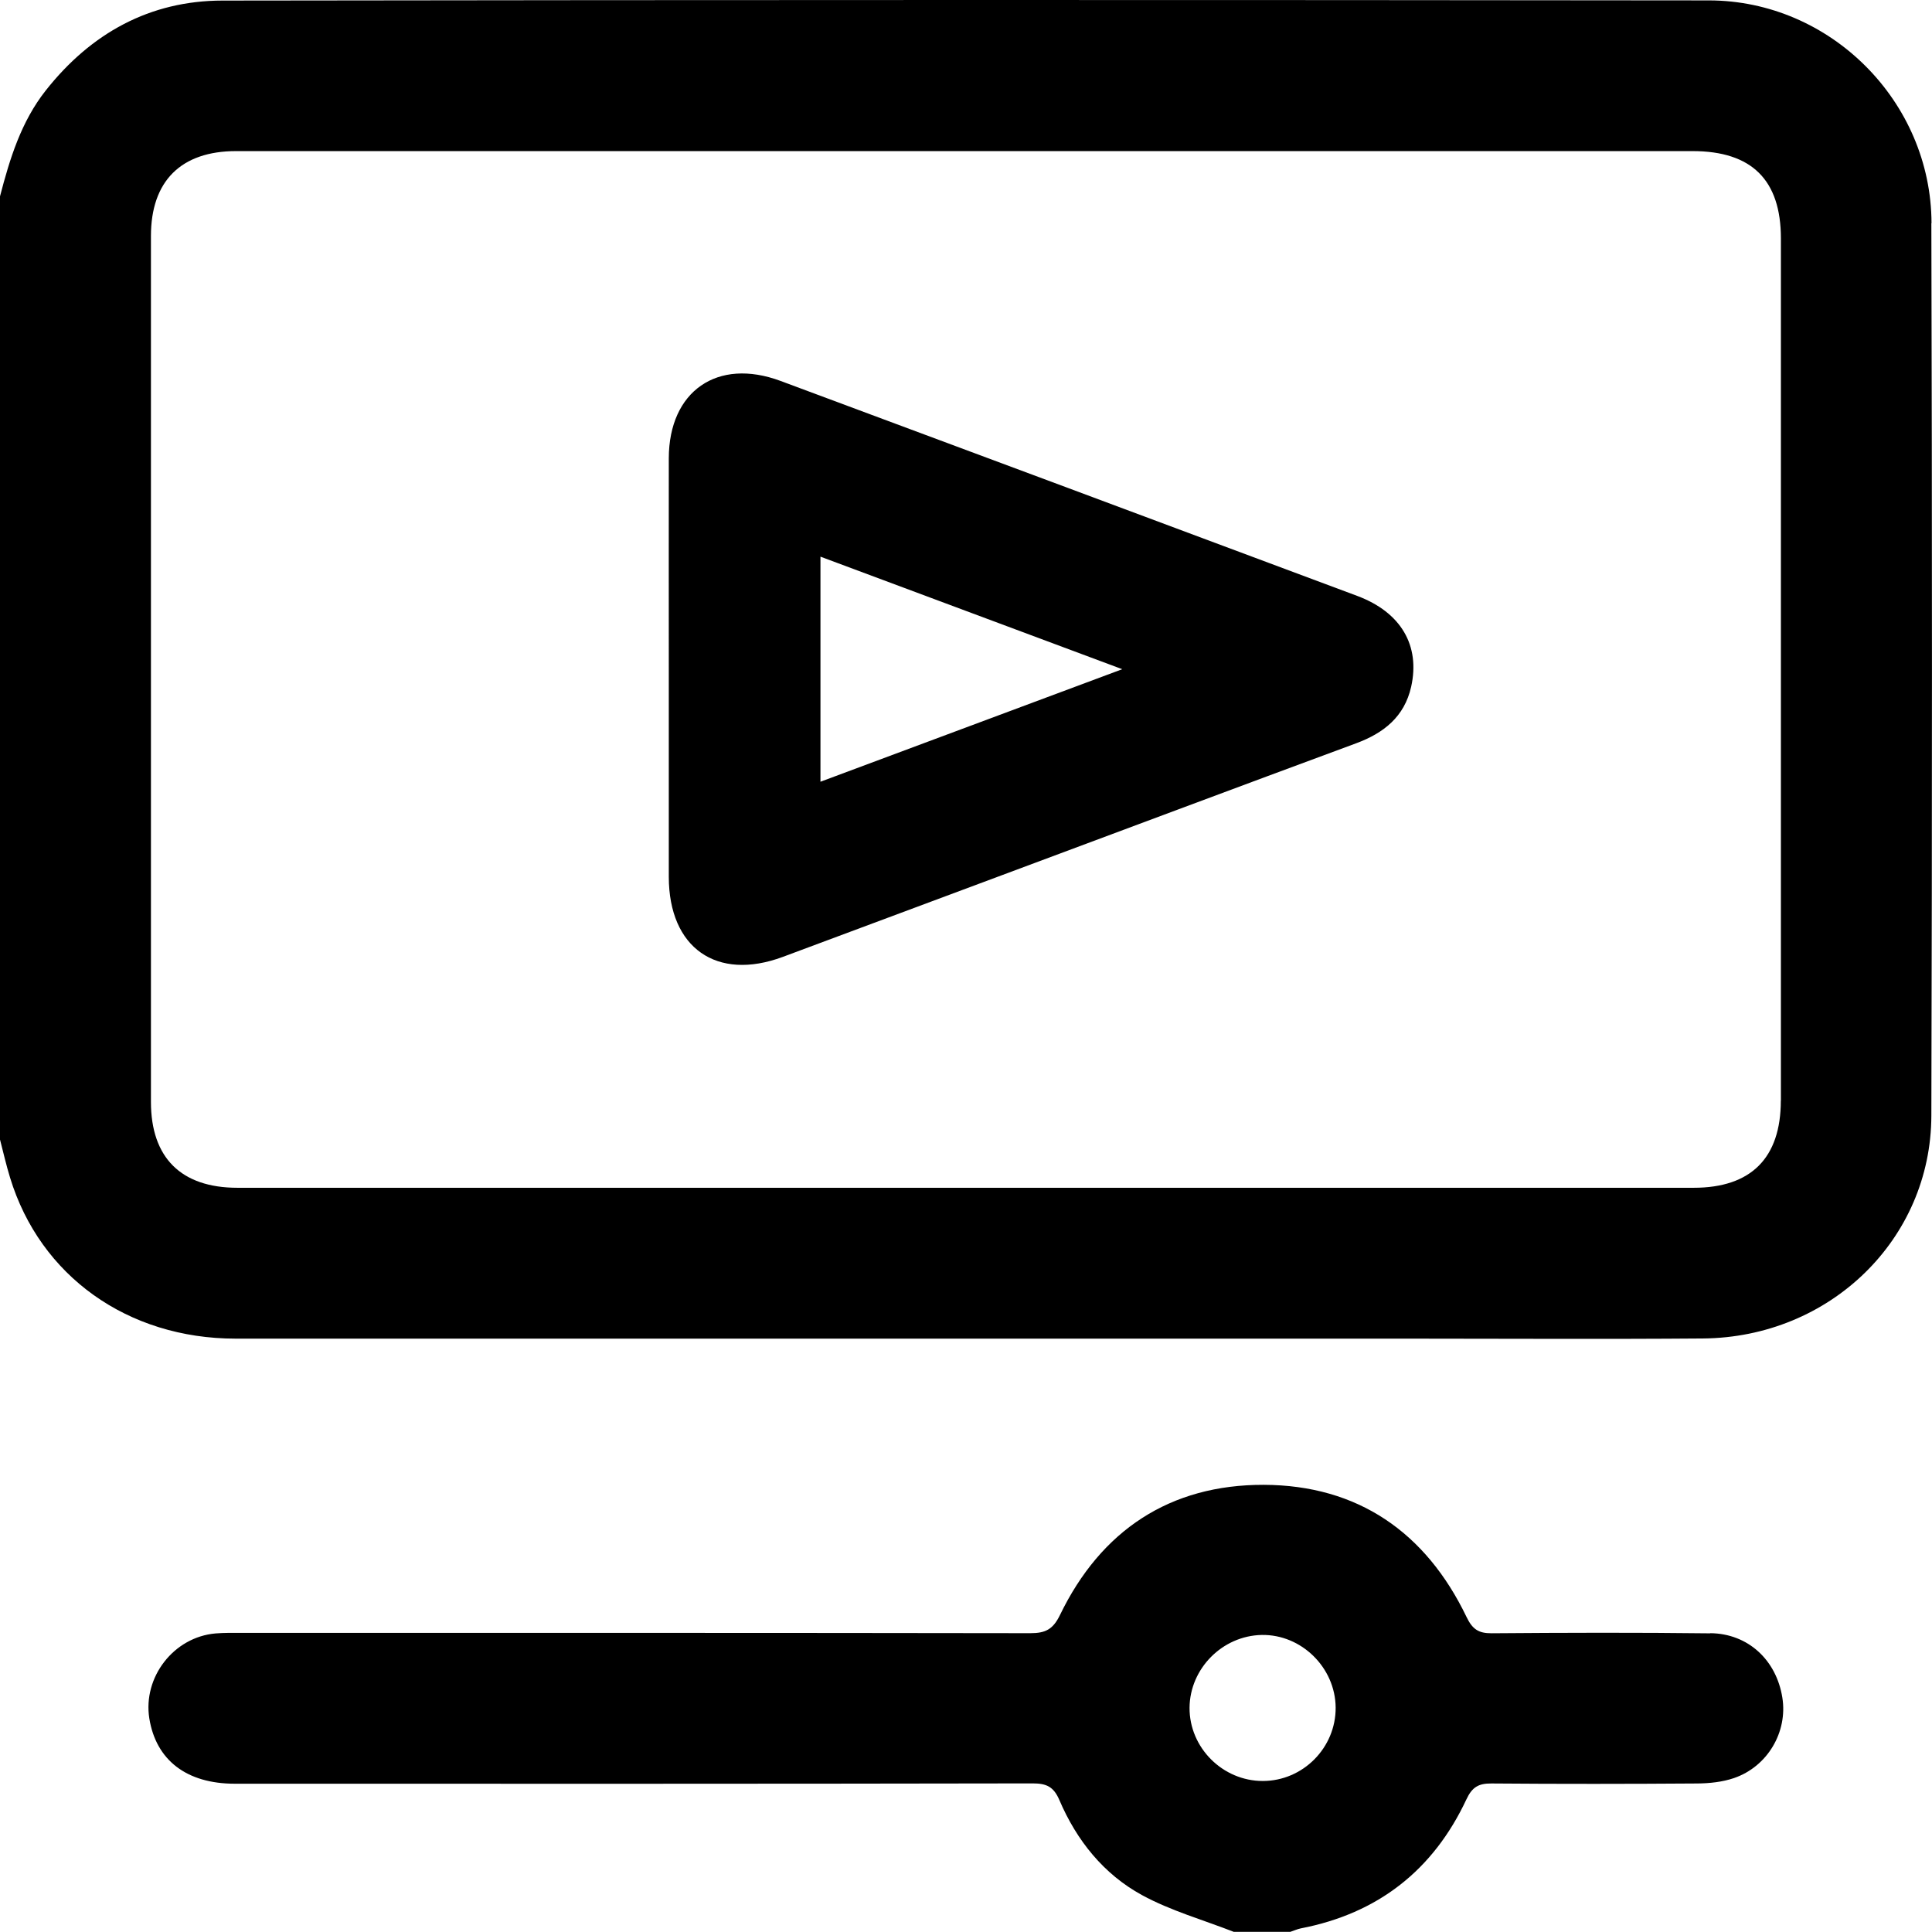 <svg width="24" height="24" viewBox="0 0 24 24" fill="none" xmlns="http://www.w3.org/2000/svg">
<g clip-path="url(#clip0_365_1119)">
<path d="M23.994 2.773C23.99 1.261 22.739 0.007 21.229 0.005C15.074 -0.002 8.919 -0.002 2.765 0.007C1.86 0.008 1.13 0.413 0.569 1.123C0.262 1.512 0.122 1.971 0 2.439V14.156C0.041 14.314 0.077 14.473 0.125 14.629C0.498 15.851 1.585 16.628 2.925 16.629C7.768 16.63 12.61 16.629 17.452 16.629C18.687 16.629 19.921 16.637 21.154 16.627C22.731 16.614 23.989 15.396 23.992 13.857C24.002 10.162 24.002 6.468 23.992 2.773H23.994ZM22.122 13.672C22.122 14.384 21.753 14.755 21.04 14.755C15.01 14.755 8.979 14.755 2.95 14.755C2.25 14.755 1.875 14.382 1.875 13.688C1.875 10.103 1.875 6.517 1.875 2.932C1.875 2.249 2.249 1.877 2.933 1.877C5.956 1.877 8.979 1.877 12.002 1.877C15.01 1.877 18.017 1.877 21.025 1.877C21.761 1.877 22.123 2.235 22.123 2.963C22.123 6.533 22.123 10.103 22.123 13.672L22.122 13.672Z" fill="black"/>
<path d="M21.247 20.29C20.341 20.279 19.435 20.282 18.529 20.289C18.365 20.29 18.29 20.237 18.218 20.087C17.712 19.034 16.866 18.449 15.699 18.445C14.535 18.442 13.677 19.009 13.167 20.063C13.08 20.242 12.986 20.288 12.8 20.288C9.536 20.283 6.27 20.284 3.006 20.284C2.896 20.284 2.786 20.282 2.678 20.291C2.158 20.336 1.773 20.834 1.855 21.348C1.939 21.866 2.318 22.158 2.917 22.158C6.221 22.159 9.524 22.16 12.829 22.154C13 22.154 13.089 22.195 13.16 22.361C13.374 22.862 13.71 23.282 14.187 23.542C14.543 23.736 14.945 23.849 15.326 23.998H16.029C16.073 23.984 16.115 23.964 16.159 23.955C17.117 23.77 17.804 23.232 18.216 22.353C18.288 22.199 18.367 22.154 18.527 22.155C19.379 22.162 20.23 22.161 21.081 22.155C21.235 22.154 21.396 22.137 21.54 22.088C21.958 21.945 22.209 21.514 22.141 21.089C22.067 20.622 21.716 20.293 21.246 20.288L21.247 20.29ZM15.686 22.124C15.188 22.124 14.774 21.71 14.777 21.214C14.781 20.727 15.185 20.32 15.673 20.31C16.166 20.301 16.588 20.715 16.592 21.212C16.595 21.712 16.185 22.124 15.687 22.124H15.686Z" fill="black"/>
<path d="M16.861 7.403C14.473 6.511 12.085 5.62 9.696 4.732C8.911 4.44 8.31 4.859 8.308 5.692C8.307 6.559 8.308 7.426 8.308 8.293C8.308 9.159 8.308 10.026 8.308 10.893C8.309 11.776 8.903 12.192 9.724 11.887C10.63 11.549 11.535 11.212 12.441 10.874C13.909 10.327 15.376 9.777 16.845 9.234C17.189 9.107 17.446 8.904 17.53 8.531C17.644 8.018 17.403 7.606 16.861 7.403ZM10.192 9.711V6.915C11.44 7.381 12.666 7.838 13.941 8.313C12.663 8.79 11.44 9.246 10.192 9.711Z" fill="black"/>
</g>
<defs>
<clipPath id="clip0_365_1119">
<rect width="24" height="24" fill="white"/>
</clipPath>
</defs>
</svg>
